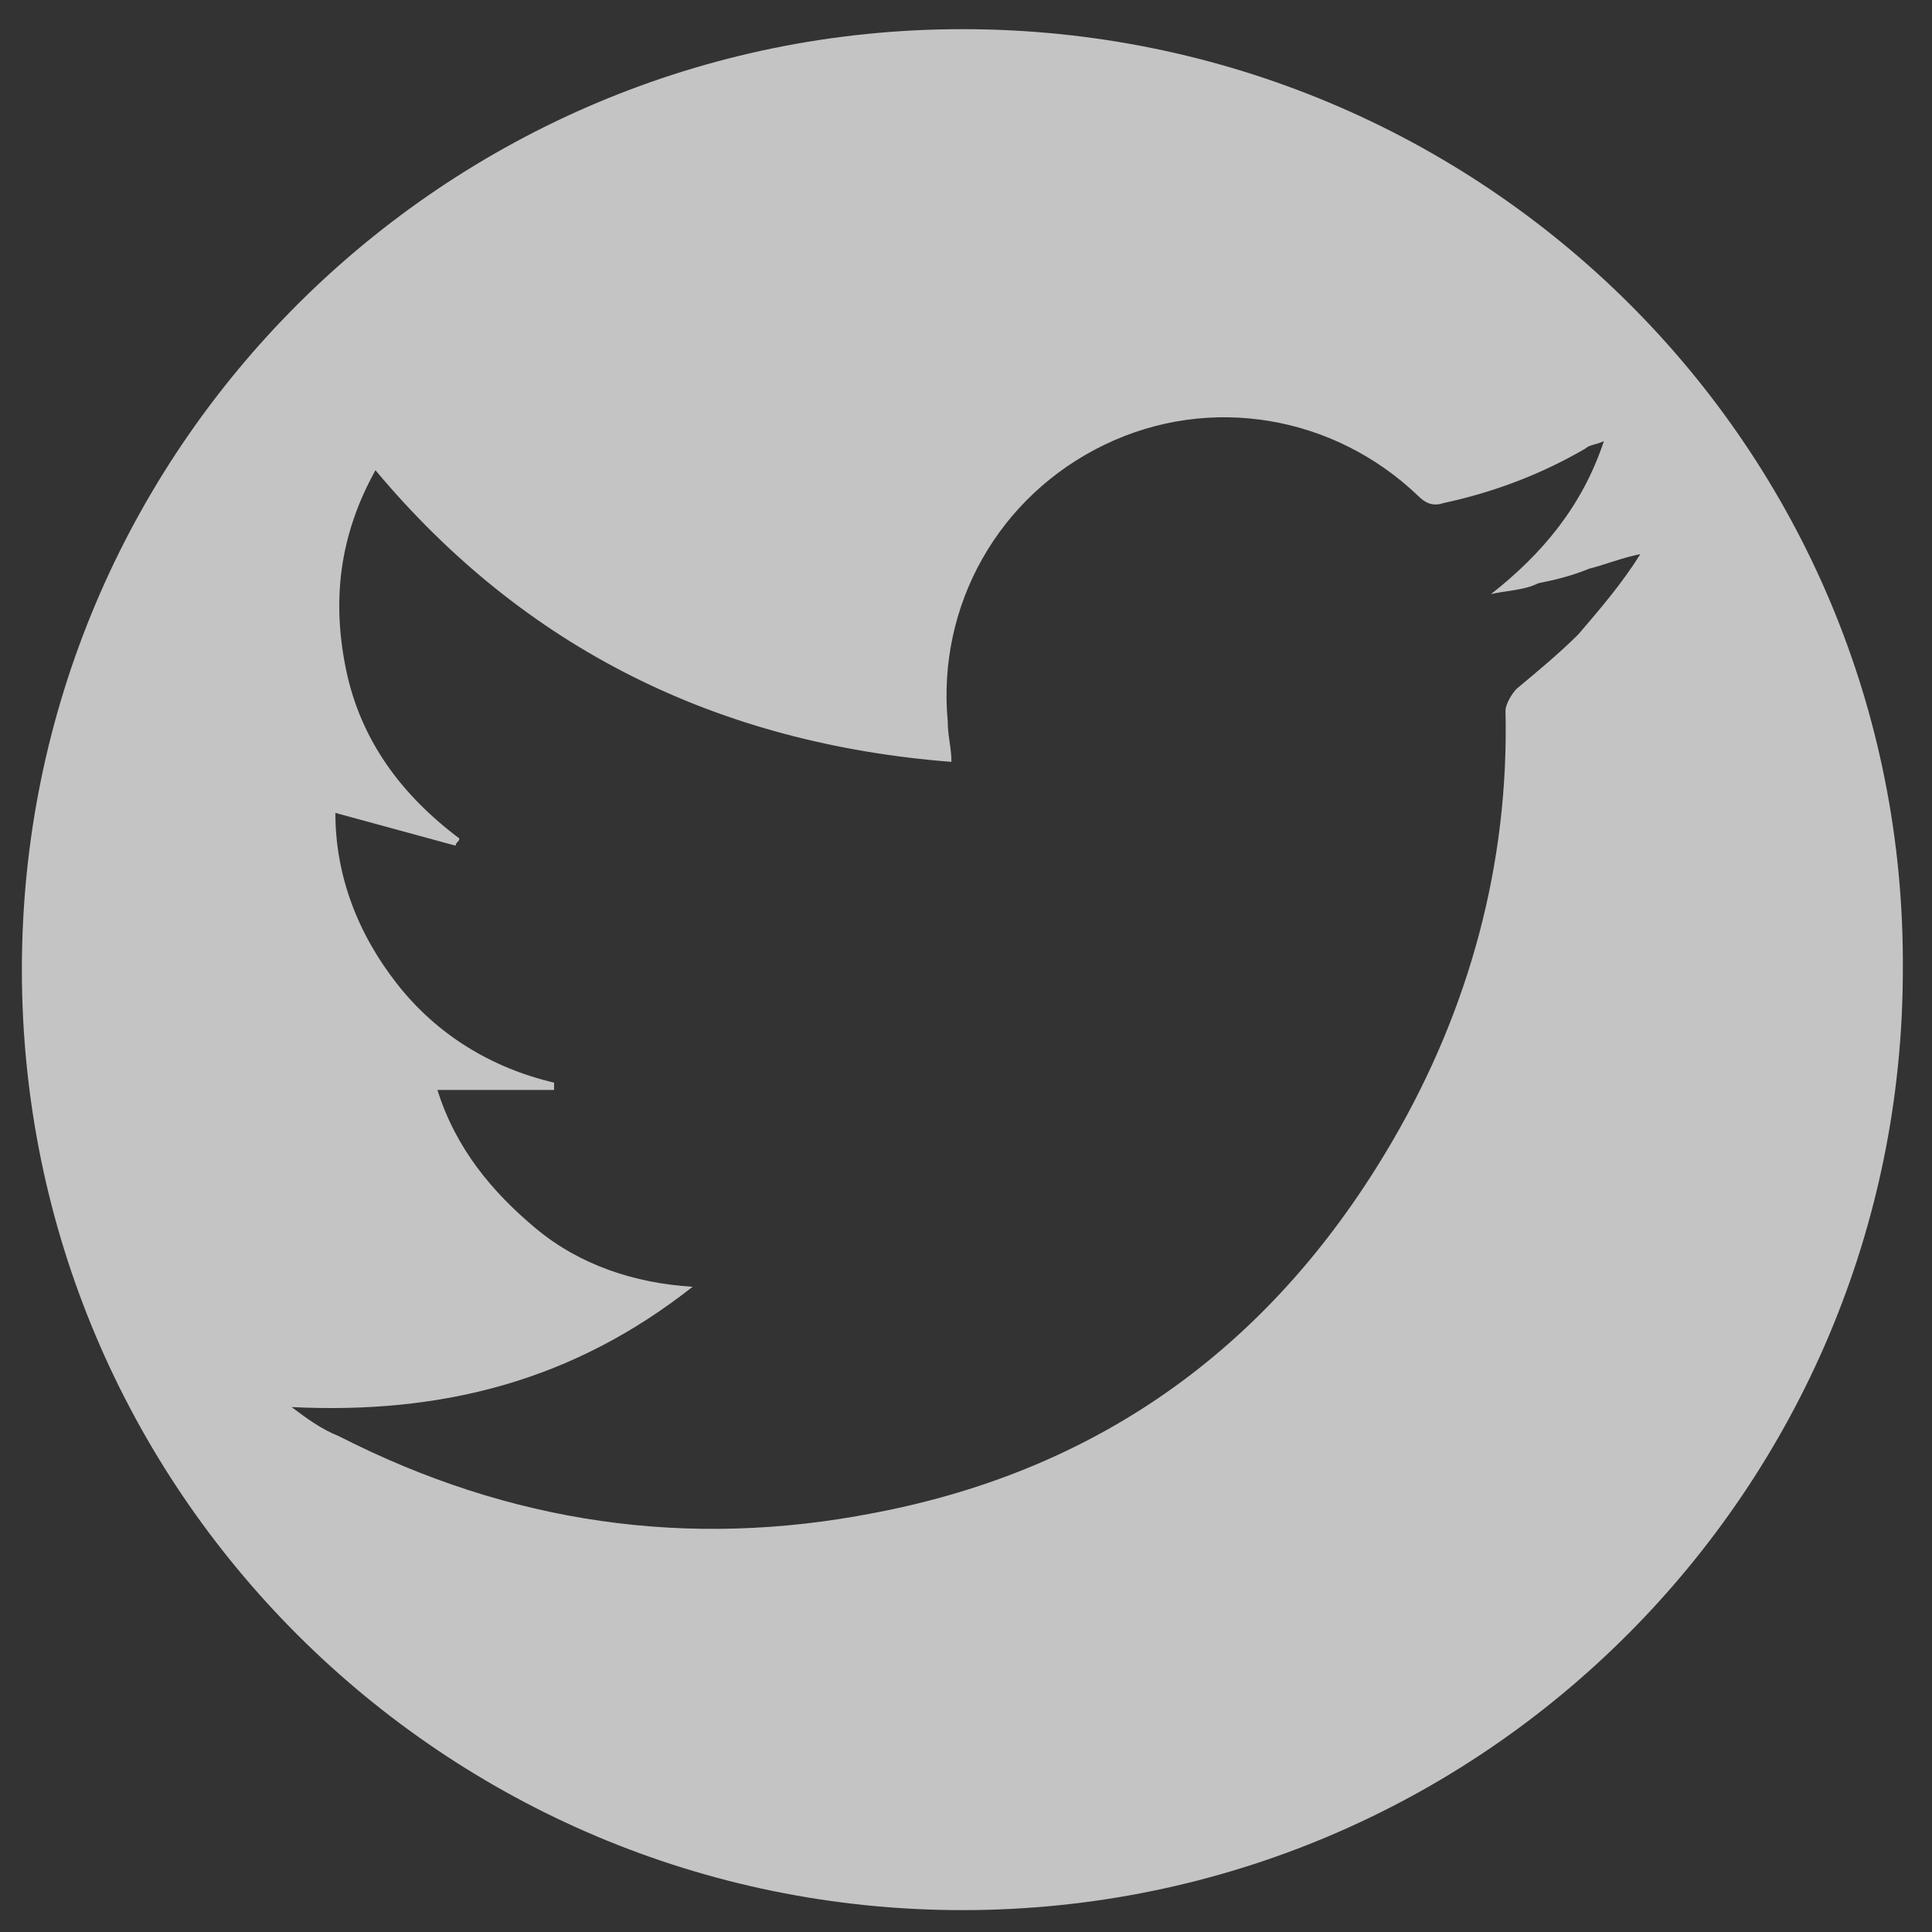 <?xml version="1.0" encoding="utf-8"?>
<!-- Generator: Adobe Illustrator 23.0.0, SVG Export Plug-In . SVG Version: 6.00 Build 0)  -->
<svg version="1.1" xmlns="http://www.w3.org/2000/svg" xmlns:xlink="http://www.w3.org/1999/xlink" x="0px" y="0px"
	 viewBox="0 0 53 53" style="enable-background:new 0 0 53 53;" xml:space="preserve">
<rect x="0" y="0" width="53" height="53" fill="#333333" stroke="none"/>
<style type="text/css">
	.st0{display:none;}
	.st1{display:inline;}
	.st2{opacity:0.71;fill:#FFFFFF;}
	.st3{display:inline;opacity:0.71;}
	.st4{fill:#FFFFFF;}
</style>
<g id="Capa_4" class="st0">
	<g class="st1">
		<rect x="0" y="0" width="53" height="53"/>
	</g>
</g>
<g id="Capa_1">
	<path class="st2" d="M26.4,0.8C12.2,0.8,0.6,12.3,0.6,26.6c0,14.3,11.6,25.8,25.8,25.8c14.3,0,25.8-11.6,25.8-25.8
		C52.3,12.3,40.7,0.8,26.4,0.8z M43.3,17.4c-0.5,0.5-1.1,1-1.7,1.5c-0.1,0.1-0.3,0.4-0.3,0.6c0.1,4.2-1,8.2-3.1,11.8
		c-3.2,5.5-7.9,9-14.2,10.2c-5.1,1-10,0.3-14.7-2.1c-0.5-0.2-0.9-0.5-1.3-0.8c4.1,0.2,7.7-0.7,11-3.3c-1.6-0.1-3.1-0.6-4.3-1.6
		c-1.2-1-2.2-2.2-2.7-3.8c1.1,0,2.1,0,3.2,0c0-0.1,0-0.1,0-0.2c-1.7-0.4-3.2-1.3-4.3-2.7c-1.1-1.4-1.7-3-1.7-4.7
		c1.1,0.3,2.2,0.6,3.3,0.9c0-0.1,0.1-0.1,0.1-0.2c-1.6-1.2-2.7-2.7-3.1-4.6c-0.4-1.9-0.2-3.7,0.8-5.5c4.1,4.9,9.4,7.5,15.8,8
		c0-0.4-0.1-0.7-0.1-1.1c-0.3-3.2,1.4-6.2,4.3-7.6c2.9-1.4,6.3-0.8,8.6,1.4c0.2,0.2,0.4,0.3,0.7,0.2c1.4-0.3,2.7-0.8,3.9-1.5
		c0.1-0.1,0.3-0.1,0.5-0.2c-0.6,1.8-1.7,3.1-3.1,4.2c0.4-0.1,0.9-0.1,1.3-0.3c0.5-0.1,0.9-0.2,1.4-0.4c0.4-0.1,0.9-0.3,1.4-0.4
		C44.5,16,43.9,16.7,43.3,17.4z"/>
</g>
<g id="Capa_2" class="st0">
	<g class="st3">
		<path class="st4" d="M26.4,52.4c-14.2,0-25.8-11.6-25.8-25.8c0-14.3,11.6-25.9,25.9-25.8c14.3,0,25.8,11.6,25.8,25.8
			C52.2,40.9,40.7,52.4,26.4,52.4z M26.4,42.7c3.7,0,7.4,0,11,0c3,0,5.1-2,5.1-5c0-7.4,0-14.7,0-22.1c0-0.5,0-1-0.2-1.5
			c-0.6-2.2-2.4-3.5-4.8-3.5c-7.3,0-14.7,0-22,0c-3.1,0-5.1,2-5.1,5.1c0,7.3,0,14.6,0,21.8c0,3.2,2,5.1,5.2,5.1
			C19.2,42.7,22.8,42.7,26.4,42.7z"/>
		<path class="st4" d="M40,26.6c0,3.2,0,6.3,0,9.5c0,0.3,0,0.6,0,1c-0.1,1.9-1.3,3-3.1,3.1c-1.3,0.1-2.7,0-4,0c-5.2,0-10.4,0-15.6,0
			c-0.3,0-0.6,0-1,0c-2.3-0.1-3.4-1.2-3.5-3.5c0-2.2,0-4.4,0-6.6c0-4.3,0-8.6,0-13c0-0.3,0-0.6,0-1c0.1-1.9,1.3-3,3.1-3.1
			c1.4-0.1,2.8,0,4.2,0c5.1,0,10.2,0,15.4,0c0.3,0,0.6,0,1,0c2.3,0.1,3.5,1.2,3.5,3.5c0,2.8,0,5.6,0,8.4C40,25.5,40,26.1,40,26.6
			C40,26.6,40,26.6,40,26.6z M34.9,26.6c0-4.6-3.7-8.4-8.3-8.5c-4.7,0-8.5,3.8-8.5,8.4c0,4.6,3.8,8.4,8.4,8.4
			C31.1,35,34.9,31.3,34.9,26.6z M35.8,19.4c1.2,0,2.2-1,2.2-2.2c0-1.2-1-2.2-2.2-2.2c-1.2,0-2.2,1-2.2,2.2
			C33.6,18.4,34.6,19.4,35.8,19.4z"/>
		<path class="st4" d="M32.6,26.6c0,3.4-2.8,6.1-6.1,6.1c-3.4,0-6-2.7-6-6.1c0-3.4,2.8-6.1,6.1-6.1C29.9,20.5,32.6,23.2,32.6,26.6z"
			/>
	</g>
</g>
<g id="Capa_3" class="st0">
	<g class="st3">
		<path class="st4" d="M214.5,2683.4c13.9,0,25.8,11.1,25.8,25.8c0,14.4-11.4,25.8-25.8,25.8c-14.7,0-25.8-11.9-25.8-25.9
			C188.6,2694.9,200.2,2683.4,214.5,2683.4z M210.4,2709.3c0,5.1,0,10.2,0,15.2c2.1,0,4.1,0,6.1,0c0-5.1,0-10.1,0-15.2
			c1.5,0,3,0,4.5,0c0.2-2.1,0.4-4.1,0.6-6.1c-0.9,0-1.6,0-2.4,0c-0.8,0-1.6,0-2.4,0c0-0.8,0-1.5,0-2.2c0-1.3,0.4-1.7,1.7-1.7
			c1,0,2,0,3,0c0-1.8,0-3.5,0-5.2c-0.1,0-0.1-0.1-0.2-0.1c-1.8,0-3.5-0.1-5.3,0c-2.9,0.2-4.8,1.8-5.4,4.5c-0.2,0.8-0.2,1.6-0.2,2.4
			c0,0.7,0,1.4,0,2.2c-1,0-2,0-3,0c0,2.1,0,4.1,0,6.1C208.4,2709.3,209.3,2709.3,210.4,2709.3z"/>
	</g>
	<g class="st3">
		<path class="st4" d="M26.5,0.8c13.9,0,25.8,11.1,25.8,25.8c0,14.4-11.4,25.8-25.8,25.8c-14.7,0-25.8-11.9-25.8-25.9
			C0.6,12.3,12.2,0.8,26.5,0.8z M22.4,26.7c0,5.1,0,10.2,0,15.2c2.1,0,4.1,0,6.1,0c0-5.1,0-10.1,0-15.2c1.5,0,3,0,4.5,0
			c0.2-2.1,0.4-4.1,0.6-6.1c-0.9,0-1.6,0-2.4,0c-0.8,0-1.6,0-2.4,0c0-0.8,0-1.5,0-2.2c0-1.3,0.4-1.7,1.7-1.7c1,0,2,0,3,0
			c0-1.8,0-3.5,0-5.2c-0.1,0-0.1-0.1-0.2-0.1c-1.8,0-3.5-0.1-5.3,0c-2.9,0.2-4.8,1.8-5.4,4.5c-0.2,0.8-0.2,1.6-0.2,2.4
			c0,0.7,0,1.4,0,2.2c-1,0-2,0-3,0c0,2.1,0,4.1,0,6.1C20.4,26.7,21.3,26.7,22.4,26.7z"/>
	</g>
</g>
</svg>
